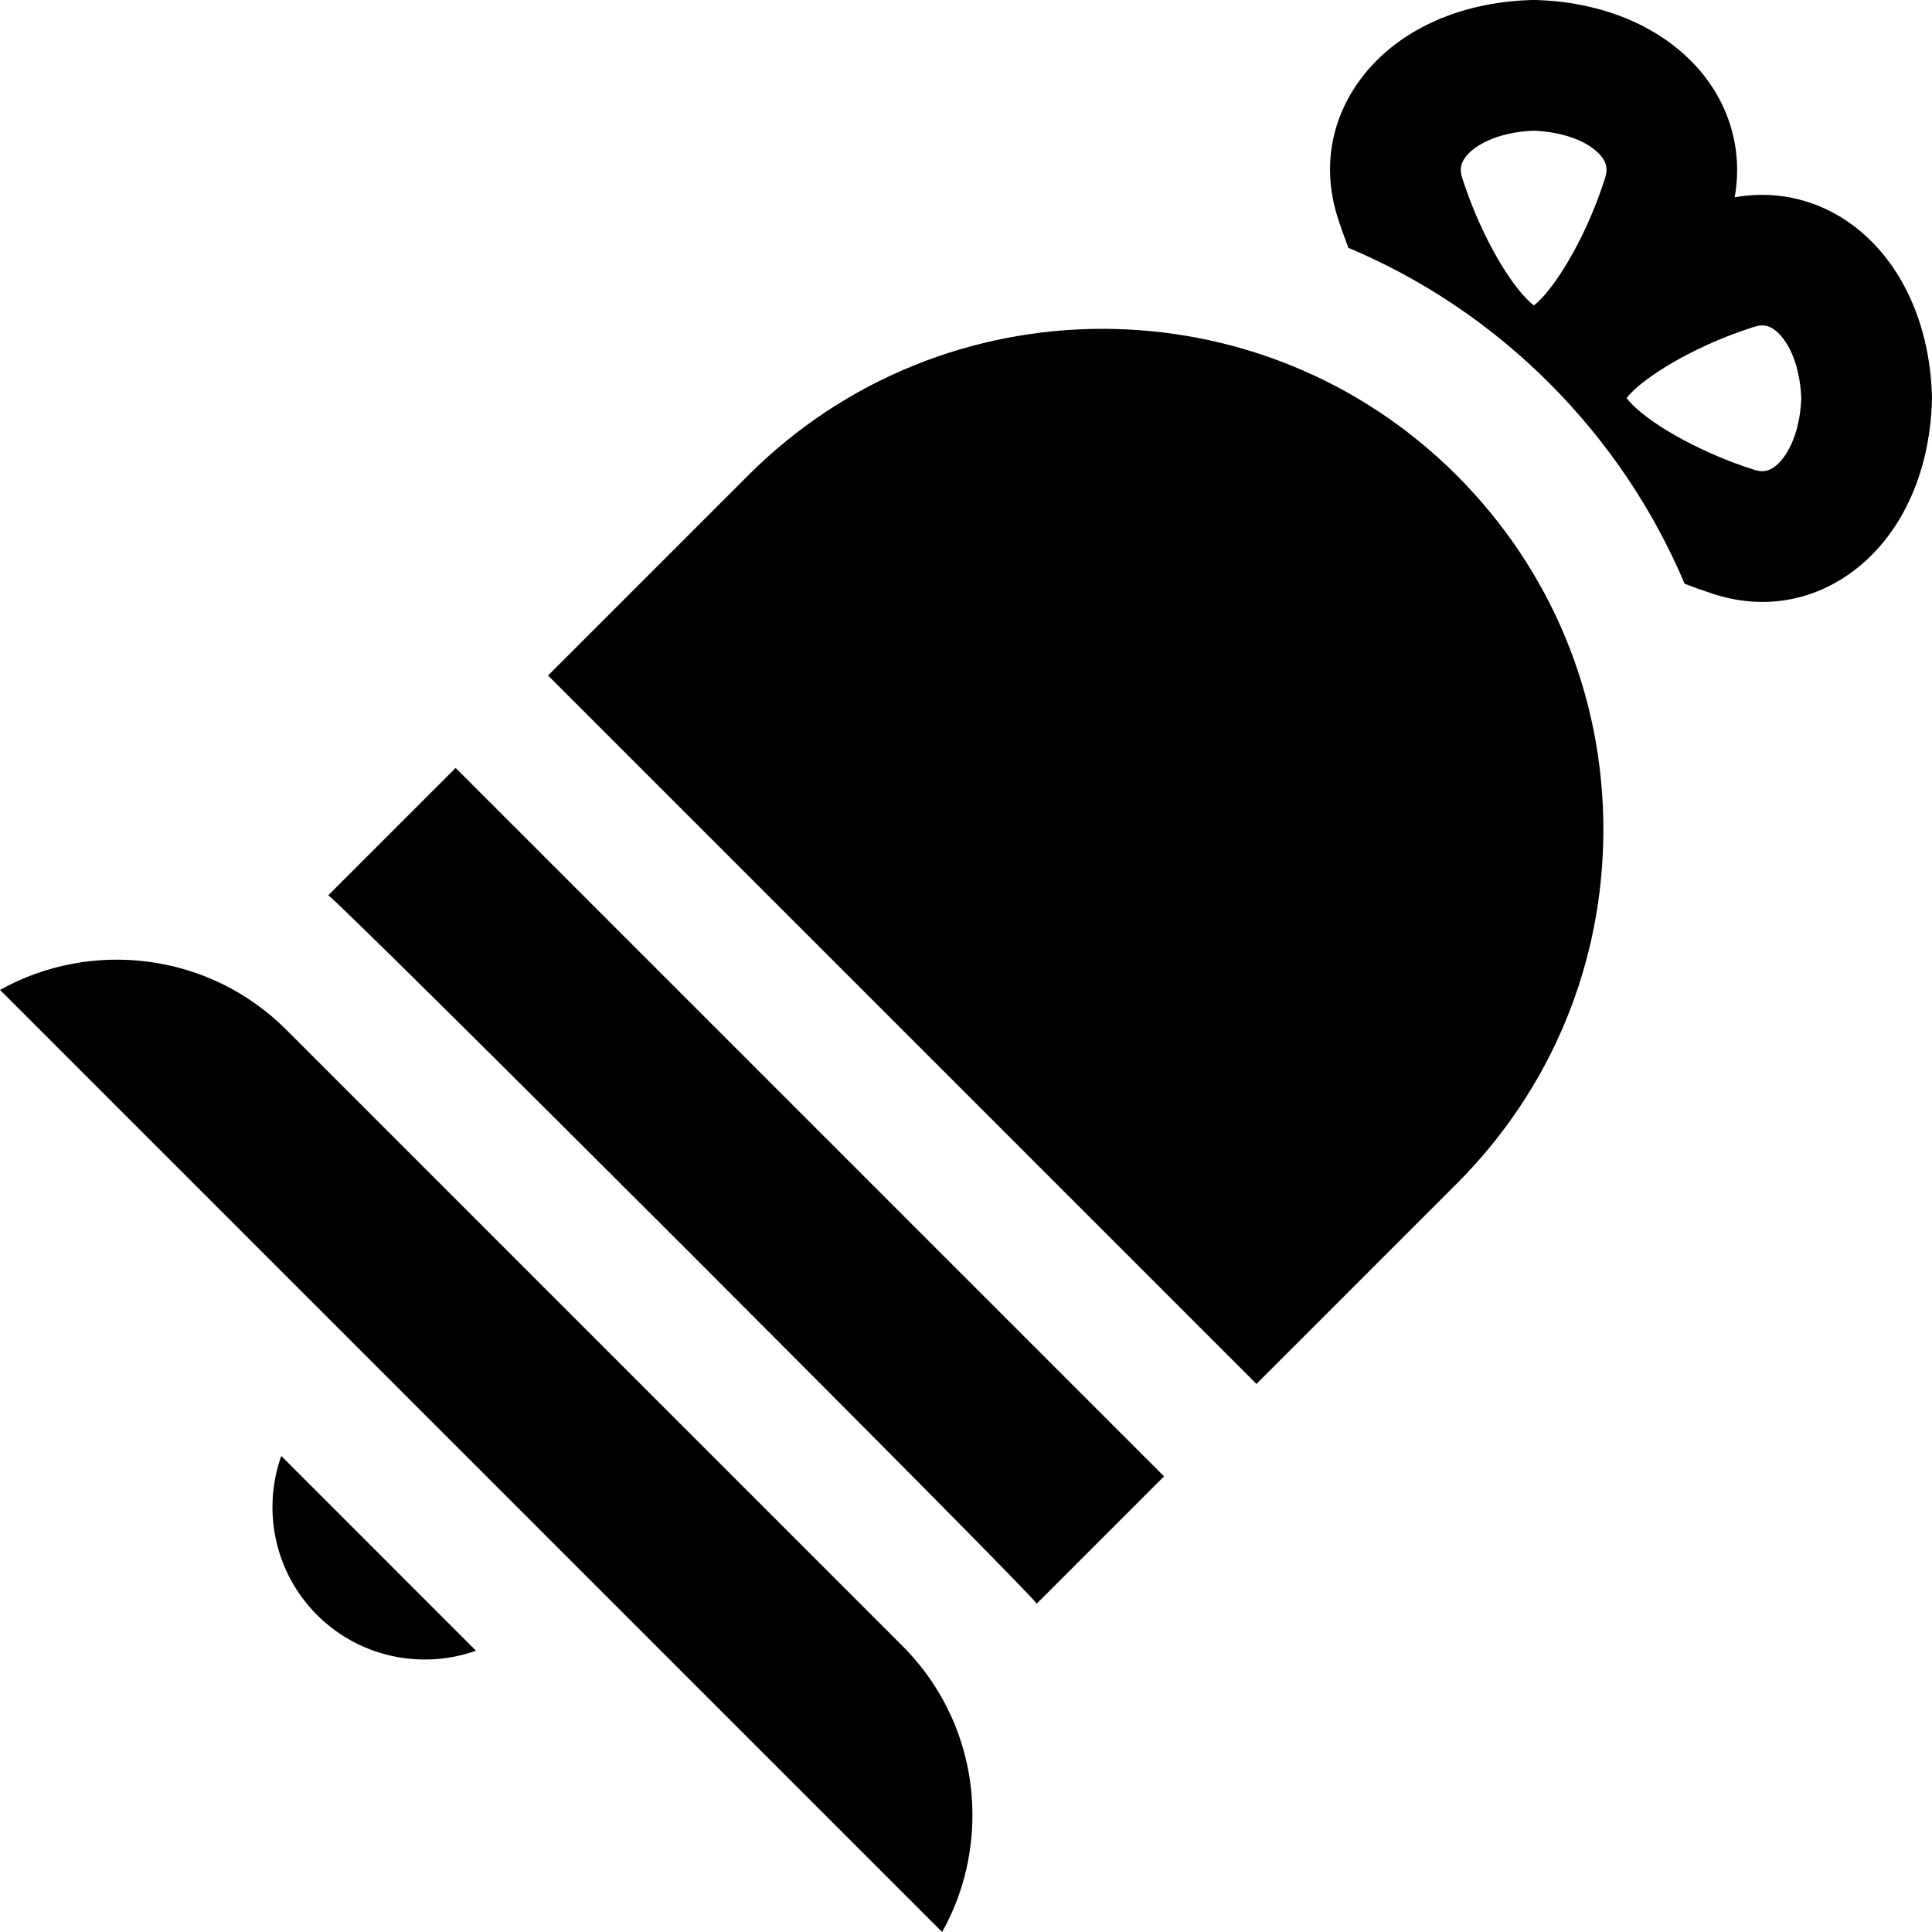 <?xml version="1.0" encoding="iso-8859-1"?>
<!-- Uploaded to: SVG Repo, www.svgrepo.com, Generator: SVG Repo Mixer Tools -->
<svg fill="#000000" height="800px" width="800px" version="1.1" id="Layer_1" xmlns="http://www.w3.org/2000/svg" xmlns:xlink="http://www.w3.org/1999/xlink" 
	 viewBox="0 0 511.999 511.999" xml:space="preserve">
<g>
	<g>
		<path d="M386.029,125.963c-51.759-51.759-135.978-51.759-187.737,0l-53.056,53.057l187.737,187.737l53.056-53.057
			c25.074-25.074,38.882-58.41,38.883-93.867C424.912,184.372,411.103,151.035,386.029,125.963z"/>
	</g>
</g>
<g>
	<g>
		<path d="M495.904,63.914c-9.856-9.855-23.051-13.999-36.205-11.622c2.378-13.155-1.767-26.352-11.622-36.206
			C438.176,6.184,423.562,0.471,406.929,0h-0.983c-19.9,0.563-36.701,8.57-46.096,21.959c-7.494,10.685-9.351,23.482-5.233,36.04
			c0.777,2.429,1.693,5.01,2.72,7.672c19.339,8.146,37.449,20.073,53.18,35.803c15.532,15.532,27.626,33.585,35.921,53.228
			c2.62,1.008,5.162,1.909,7.554,2.673c12.559,4.119,25.355,2.259,36.04-5.235c13.391-9.395,21.395-26.196,21.959-46.093v-0.984
			C511.52,88.43,505.807,73.816,495.904,63.914z M425.344,47.229l-0.053,0.163c-4.644,14.547-11.792,26.406-16.739,31.652
			c-0.354,0.35-0.708,0.693-1.05,1.048c-0.35,0.322-0.688,0.613-1.005,0.854c-0.464-0.362-1.046-0.866-1.74-1.558
			c-6.019-6.018-13.081-19.177-17.173-31.997l-0.053-0.165c-0.705-2.135-0.511-3.693,0.671-5.379
			c2.177-3.102,8.246-6.816,18.234-7.214c7.328,0.296,13.715,2.5,17.156,5.94C426.201,43.184,425.974,45.314,425.344,47.229z
			 M470.144,123.793c-1.685,1.181-3.245,1.377-5.38,0.672l-0.163-0.054c-12.82-4.092-25.976-11.153-31.995-17.171l-0.001-0.002
			c-0.694-0.693-1.196-1.274-1.56-1.741c0.244-0.317,0.534-0.656,0.859-1.008c0.352-0.341,0.695-0.693,1.04-1.044
			c5.248-4.949,17.105-12.095,31.657-16.743l0.162-0.052c1.914-0.631,4.046-0.857,6.656,1.752c3.441,3.442,5.648,9.83,5.943,17.157
			C476.963,115.547,473.247,121.614,470.144,123.793z"/>
	</g>
</g>
<g>
	<g>
		<path d="M120.75,203.506L86.997,237.26c4.689,3.267,184.455,183.014,187.751,187.724l33.739-33.741L120.75,203.506z"/>
	</g>
</g>
<g>
	<g>
		<path d="M74.535,385.844c-5.049,14.235-1.891,30.758,9.482,42.134c11.375,11.373,27.896,14.529,42.132,9.481L74.535,385.844z"/>
	</g>
</g>
<g>
	<g>
		<path d="M239.105,436.139L75.856,272.886c-20.514-20.51-51.683-24.027-75.848-10.547l249.66,249.66
			c5.244-9.356,8.032-19.948,8.032-30.967C257.7,464.072,251.097,448.13,239.105,436.139z"/>
	</g>
</g>
</svg>
